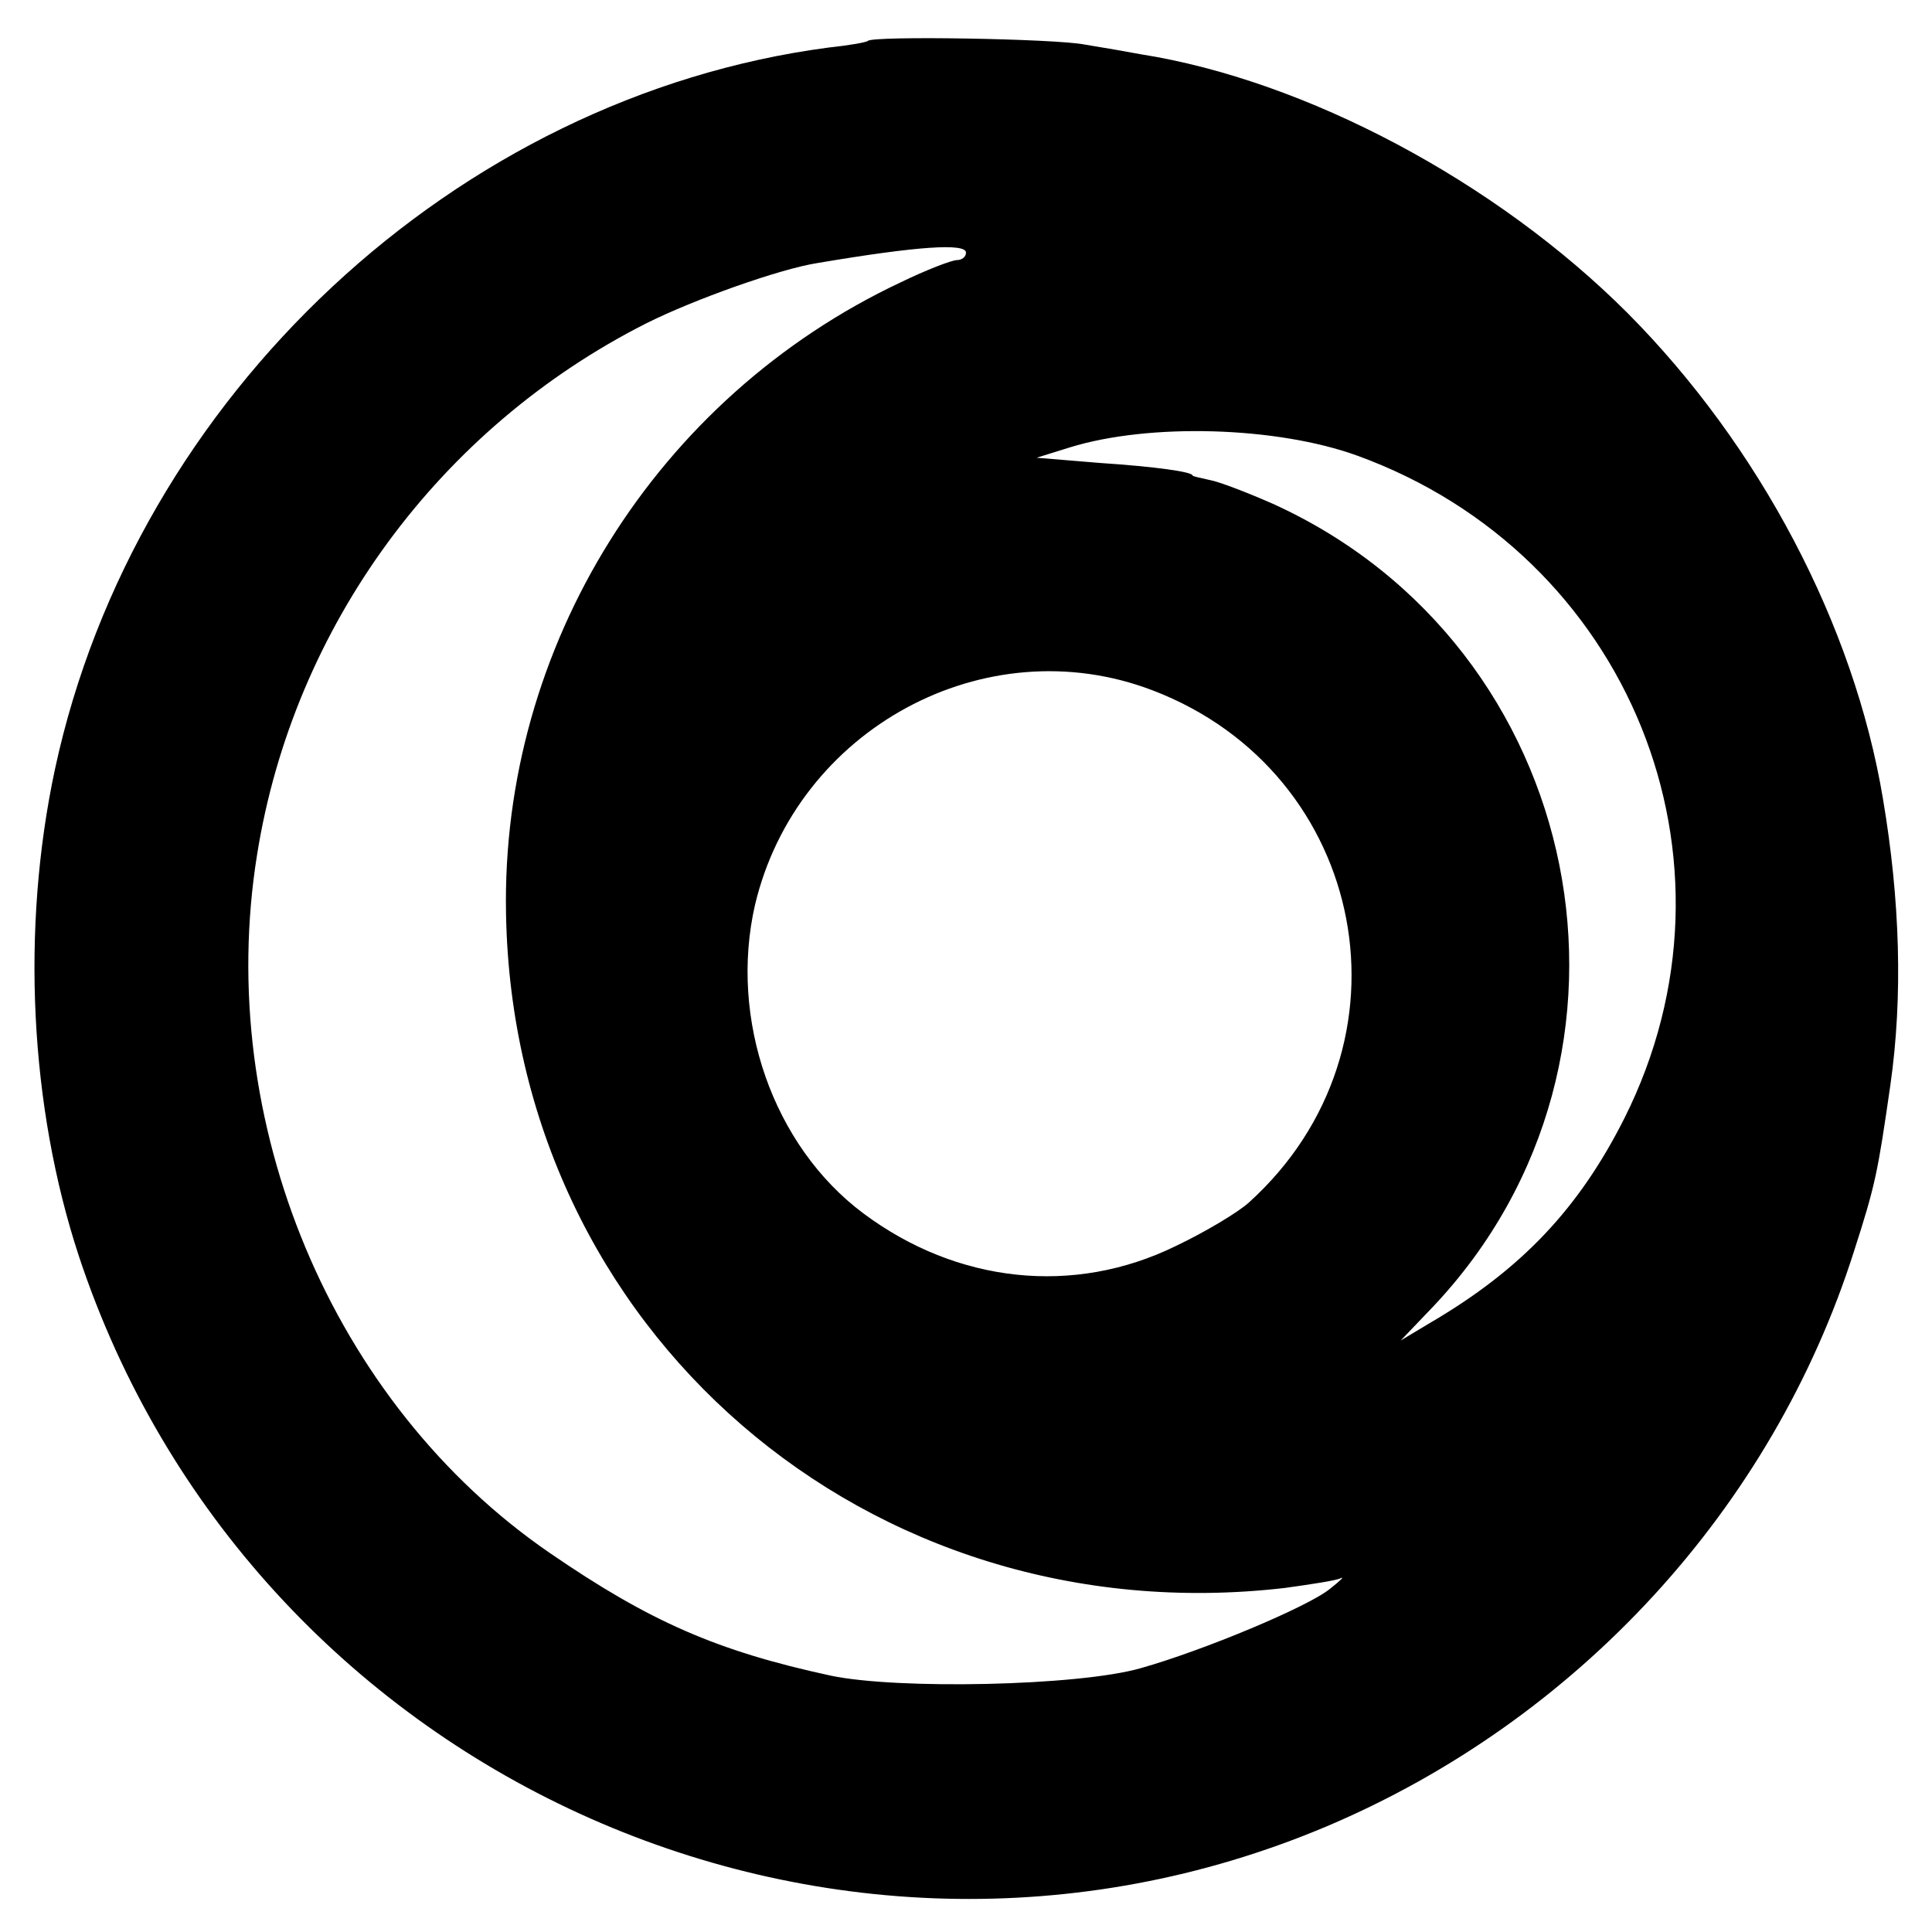 <?xml version="1.0" standalone="no"?>
<!DOCTYPE svg PUBLIC "-//W3C//DTD SVG 20010904//EN"
 "http://www.w3.org/TR/2001/REC-SVG-20010904/DTD/svg10.dtd">
<svg version="1.0" xmlns="http://www.w3.org/2000/svg"
 width="260pt" height="260pt" viewBox="0 0 260 260"
 preserveAspectRatio="xMidYMid meet">
<g transform="translate(0,260) scale(0.1,-0.1)"
fill="#000000" stroke="none">
<path d="M1168 2545 c-2 -2 -25 -6 -53 -9 -501 -66 -933 -469 -1041 -971 -46
-215 -34 -454 32 -655 230 -695 1008 -1051 1679 -768 338 143 600 428 710 774
29 90 32 106 49 224 17 119 13 249 -10 385 -39 234 -166 475 -344 654 -177
177 -433 313 -655 348 -16 3 -50 9 -75 13 -40 8 -285 12 -292 5z m132 -285 c0
-6 -6 -10 -12 -10 -7 0 -41 -13 -76 -30 -329 -155 -538 -490 -531 -850 10
-560 487 -972 1048 -907 36 5 69 10 75 13 6 3 0 -3 -14 -14 -29 -24 -170 -83
-255 -107 -84 -24 -327 -29 -417 -10 -153 33 -244 73 -378 165 -293 201 -452
580 -394 940 49 307 245 574 524 715 64 32 179 73 230 81 136 23 200 27 200
14z m526 -273 c367 -133 534 -545 360 -892 -61 -121 -138 -203 -261 -275 l-40
-24 44 46 c317 336 207 888 -216 1080 -34 15 -73 30 -85 32 -13 3 -23 5 -23 6
0 5 -50 12 -125 17 l-85 7 45 14 c107 33 278 28 386 -11z m-275 -316 c291
-111 361 -480 130 -689 -14 -13 -59 -40 -99 -59 -137 -67 -294 -50 -420 44
-122 91 -181 262 -146 415 56 237 310 375 535 289z"/>
</g>
</svg>
